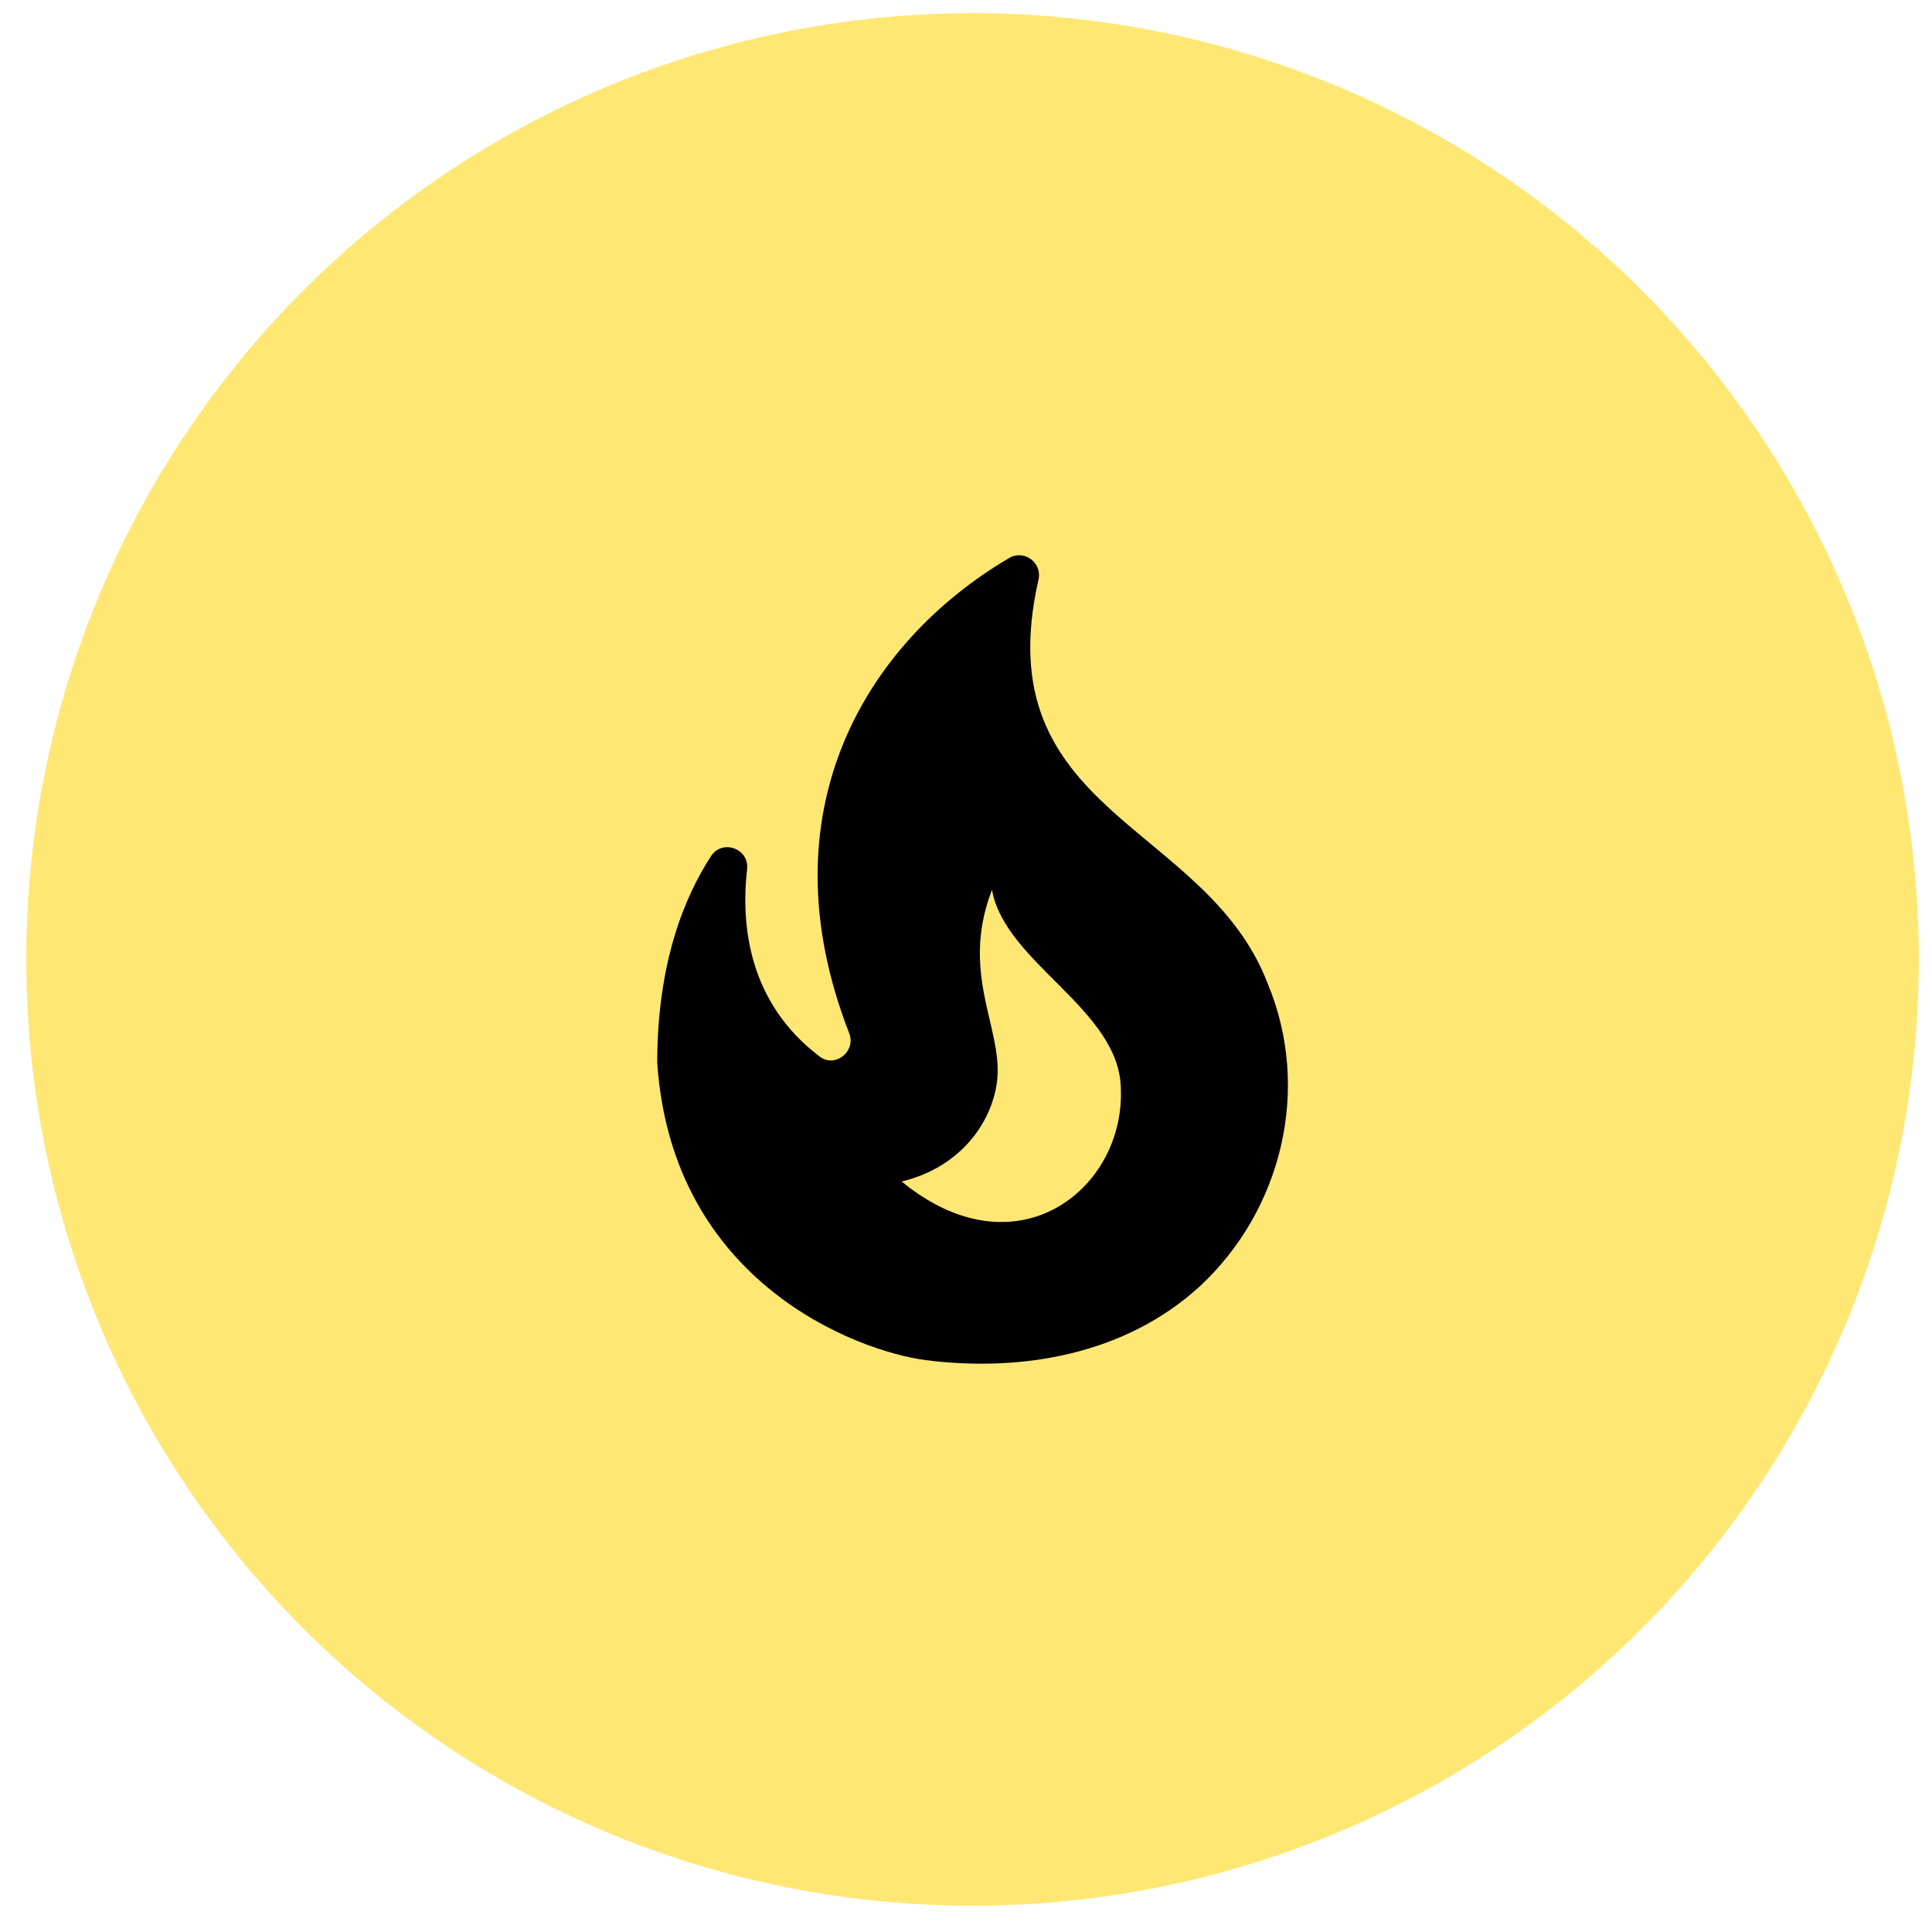 <svg width="49" height="49" viewBox="0 0 49 49" fill="none" xmlns="http://www.w3.org/2000/svg">
<circle cx="24.666" cy="24.334" r="24" fill="#ffe774"/>
<path d="M32.148 24.936C30.578 20.856 24.988 20.636 26.338 14.706C26.439 14.266 25.968 13.926 25.588 14.156C21.959 16.296 19.349 20.586 21.538 26.206C21.718 26.666 21.178 27.096 20.788 26.796C18.979 25.426 18.788 23.456 18.948 22.046C19.009 21.526 18.328 21.276 18.038 21.706C17.358 22.746 16.669 24.426 16.669 26.956C17.049 32.556 21.779 34.276 23.479 34.496C25.909 34.806 28.538 34.356 30.428 32.626C32.508 30.696 33.269 27.616 32.148 24.936ZM22.869 29.966C24.308 29.616 25.049 28.576 25.248 27.656C25.578 26.226 24.288 24.826 25.159 22.566C25.488 24.436 28.428 25.606 28.428 27.646C28.509 30.176 25.768 32.346 22.869 29.966Z" fill="#000"/>
</svg>
